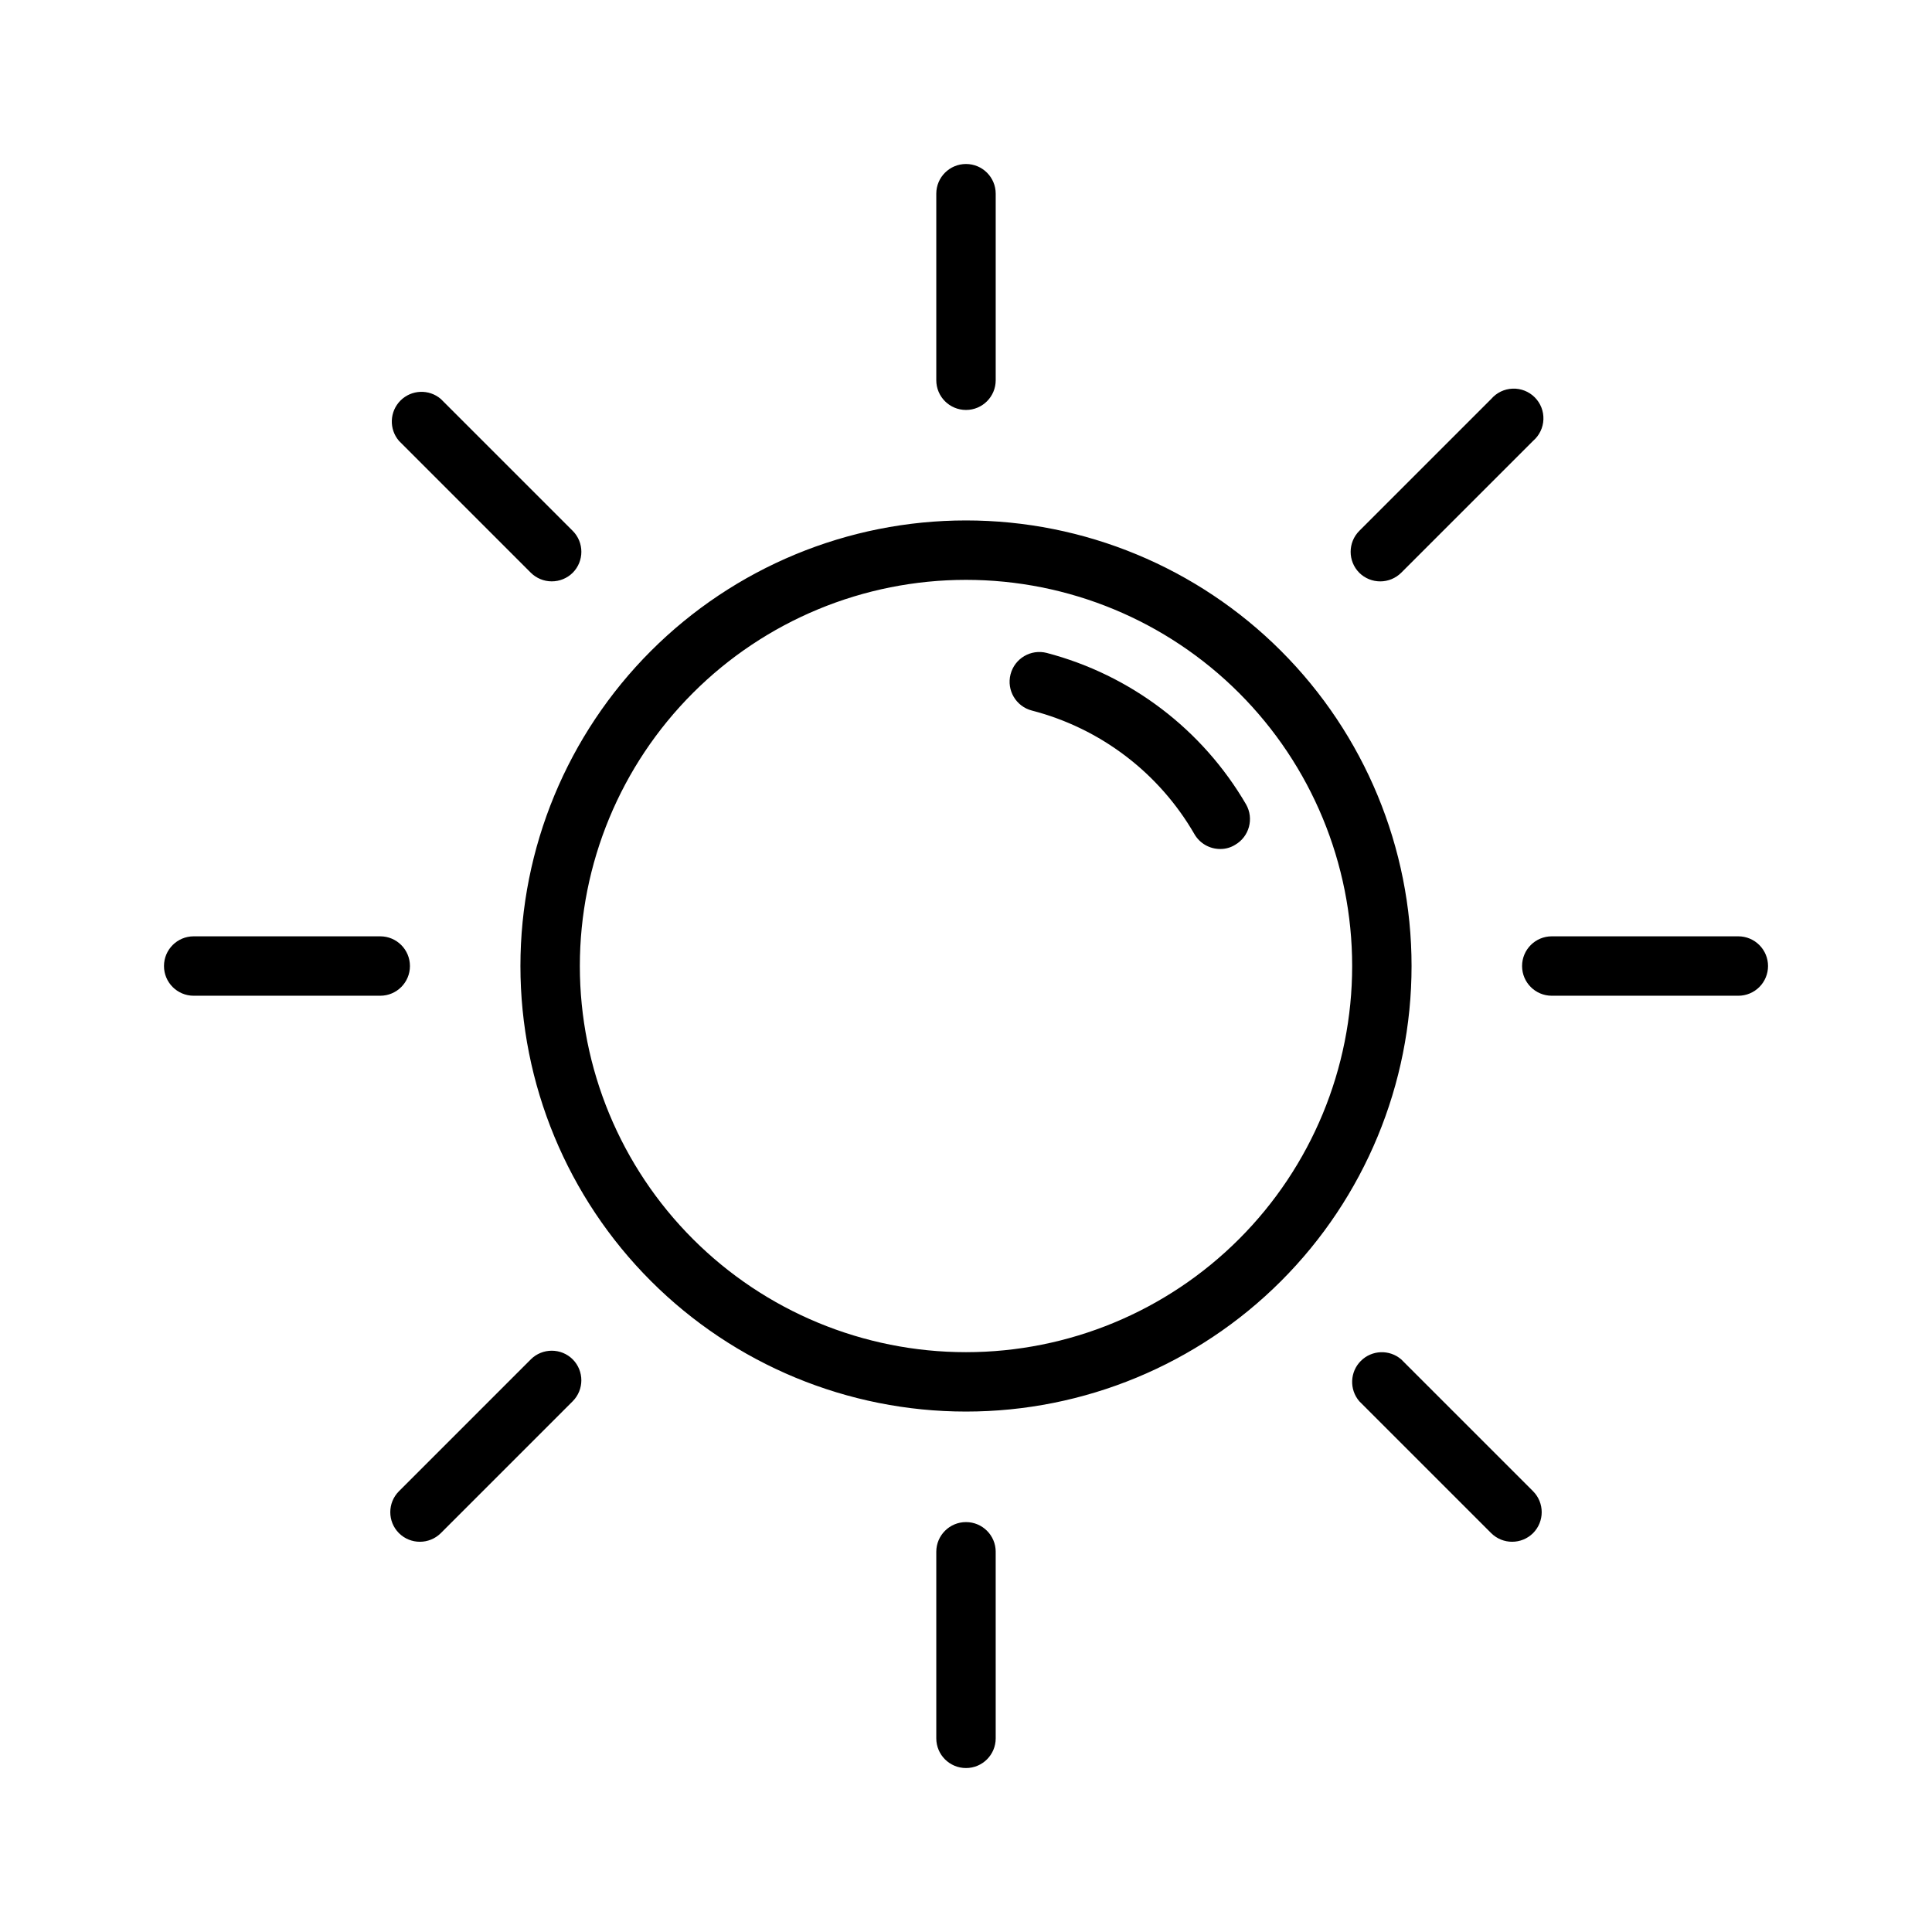 <?xml version="1.0" encoding="UTF-8"?>
<!-- Uploaded to: SVG Repo, www.svgrepo.com, Generator: SVG Repo Mixer Tools -->
<svg fill="#000000" width="800px" height="800px" version="1.1" viewBox="144 144 512 512" xmlns="http://www.w3.org/2000/svg">
 <path d="m400 281.92c-31.316 0-61.352 12.441-83.496 34.586-22.145 22.145-34.586 52.18-34.586 83.496s12.441 61.348 34.586 83.492c22.145 22.145 52.18 34.586 83.496 34.586s61.348-12.441 83.492-34.586c22.145-22.145 34.586-52.176 34.586-83.492s-12.441-61.352-34.586-83.496c-22.145-22.145-52.176-34.586-83.492-34.586zm0 220.42c-27.145 0-53.172-10.781-72.363-29.977-19.191-19.191-29.973-45.219-29.973-72.359 0-27.145 10.781-53.172 29.973-72.363 19.191-19.191 45.219-29.973 72.363-29.973 27.141 0 53.168 10.781 72.359 29.973 19.195 19.191 29.977 45.219 29.977 72.363 0 27.141-10.781 53.168-29.977 72.359-19.191 19.195-45.219 29.977-72.359 29.977zm71.32-134.45v-0.004c-1.184 0.734-2.547 1.117-3.938 1.105-2.824 0.008-5.438-1.492-6.848-3.938-9.383-16.246-24.898-28.047-43.062-32.746-4.215-1.09-6.754-5.387-5.668-9.605 1.09-4.219 5.387-6.754 9.605-5.668 22.238 5.84 41.242 20.281 52.82 40.148 2.137 3.762 0.836 8.543-2.91 10.703zm-79.195-123.12v-49.438c0-4.348 3.527-7.871 7.875-7.871s7.871 3.523 7.871 7.871v49.438c0 4.348-3.523 7.871-7.871 7.871s-7.875-3.523-7.875-7.871zm15.742 310.47 0.004 49.438c0 4.348-3.523 7.871-7.871 7.871s-7.875-3.523-7.875-7.871v-49.438c0-4.348 3.527-7.871 7.875-7.871s7.871 3.523 7.871 7.871zm204.68-155.23c0 2.086-0.828 4.09-2.305 5.566-1.477 1.477-3.481 2.305-5.566 2.305h-49.438c-4.348 0-7.871-3.523-7.871-7.871s3.523-7.875 7.871-7.875h49.438c2.086 0 4.09 0.832 5.566 2.309 1.477 1.477 2.305 3.477 2.305 5.566zm-367.78 7.871h-49.438c-4.348 0-7.871-3.523-7.871-7.871s3.523-7.875 7.871-7.875h49.438c4.348 0 7.871 3.527 7.871 7.875s-3.523 7.871-7.871 7.871zm4.961-147.05c-2.676-3.121-2.496-7.777 0.41-10.688 2.91-2.906 7.566-3.086 10.688-0.41l34.953 34.953v-0.004c3.051 3.07 3.051 8.031 0 11.102-1.484 1.473-3.496 2.293-5.59 2.281-2.066-0.008-4.043-0.828-5.512-2.281zm300.55 278.36c3.051 3.07 3.051 8.027 0 11.102-3.074 3.051-8.031 3.051-11.102 0l-34.953-34.953c-2.672-3.125-2.492-7.781 0.414-10.688s7.562-3.086 10.688-0.414zm-46.055-243.4c-3.051-3.07-3.051-8.031 0-11.102l34.953-34.953v0.004c1.426-1.668 3.484-2.664 5.676-2.746 2.191-0.086 4.32 0.75 5.871 2.301 1.551 1.551 2.383 3.676 2.297 5.867-0.082 2.191-1.078 4.25-2.742 5.676l-34.953 34.953c-1.469 1.453-3.445 2.273-5.512 2.281-2.09 0.012-4.102-0.809-5.59-2.281zm-208.45 208.45c3.051 3.07 3.051 8.031 0 11.102l-34.953 34.953c-3.07 3.051-8.027 3.051-11.098 0-3.055-3.074-3.055-8.031 0-11.102l34.953-34.953h-0.004c3.07-3.051 8.031-3.051 11.102 0z"/>
</svg>